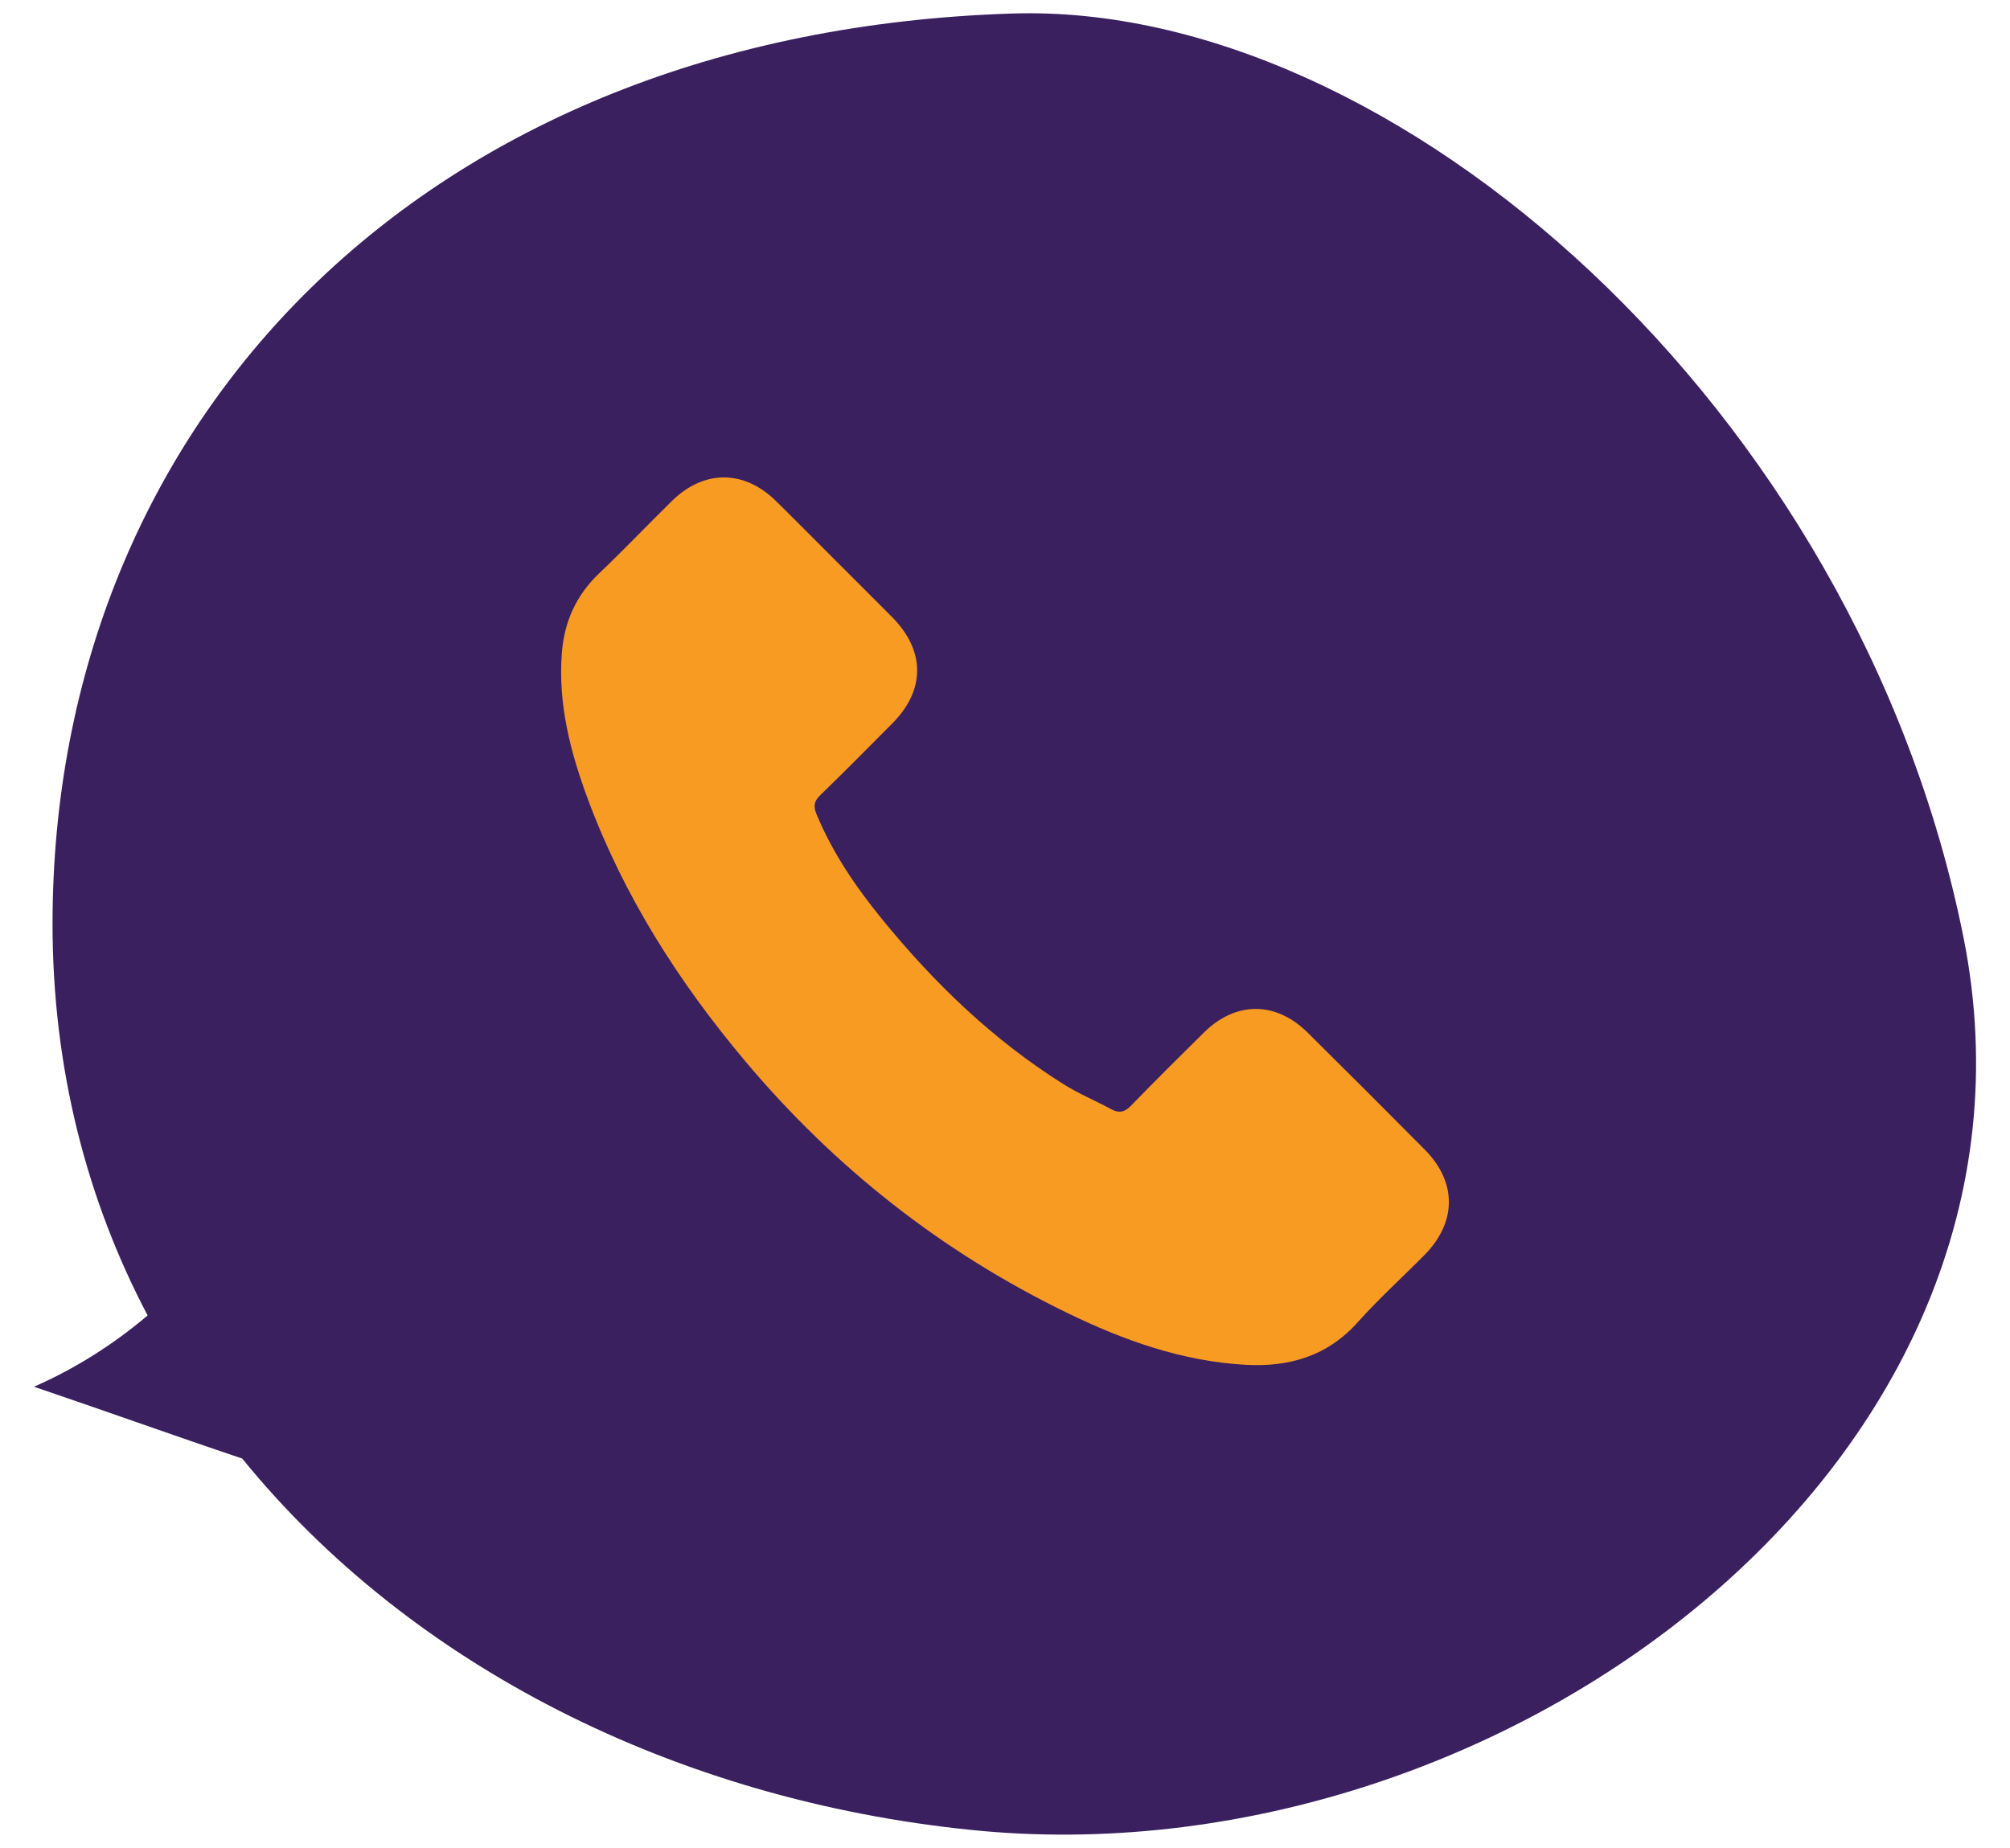 <?xml version="1.0" encoding="UTF-8"?><svg id="Layer_1" xmlns="http://www.w3.org/2000/svg" width="174" height="160" viewBox="0 0 174 160"><defs><style>.cls-1{fill:#f89b22;}.cls-1,.cls-2{stroke-width:0px;}.cls-2{fill:#3b2060;}</style></defs><g id="Speech_bubble_round_right"><path class="cls-2" d="m20.965,126.289c-5.86-1.968-12.212-4.25-18.027-6.218,3.579-1.566,6.889-3.668,9.841-6.173h0c-5.279-10.02-8.231-21.427-8.231-33.908,0-43.347,31.94-77.21,83.115-78.82,32.968-1.029,73.094,34.042,82.309,79.983,9.081,45.449-40.215,81.951-85.843,77.299-25.632-2.595-48.58-14.225-63.163-32.163Z"/></g><path class="cls-1" d="m72.276,48.478c1.649,1.648,3.303,3.291,4.944,4.946,2.894,2.919,2.9,6.325.017,9.222-2.068,2.078-4.124,4.169-6.232,6.205-.557.537-.601.98-.319,1.657,1.384,3.325,3.385,6.268,5.637,9.037,4.526,5.564,9.645,10.503,15.749,14.335,1.307.821,2.753,1.418,4.115,2.157.701.38,1.181.259,1.742-.321,2.062-2.132,4.174-4.216,6.282-6.305,2.76-2.735,6.224-2.74,8.996.006,3.387,3.356,6.76,6.727,10.118,10.111,2.817,2.838,2.795,6.306-.038,9.164-1.914,1.932-3.937,3.765-5.747,5.789-2.634,2.946-5.939,3.9-9.72,3.691-5.495-.302-10.564-2.125-15.445-4.498-10.851-5.273-20.127-12.582-27.886-21.819-5.738-6.829-10.479-14.261-13.598-22.656-1.508-4.06-2.587-8.218-2.258-12.617.203-2.714,1.222-5.023,3.222-6.927,2.148-2.045,4.194-4.197,6.31-6.277,2.77-2.724,6.236-2.719,9.012.007,1.714,1.683,3.4,3.393,5.098,5.091Z"/></svg>